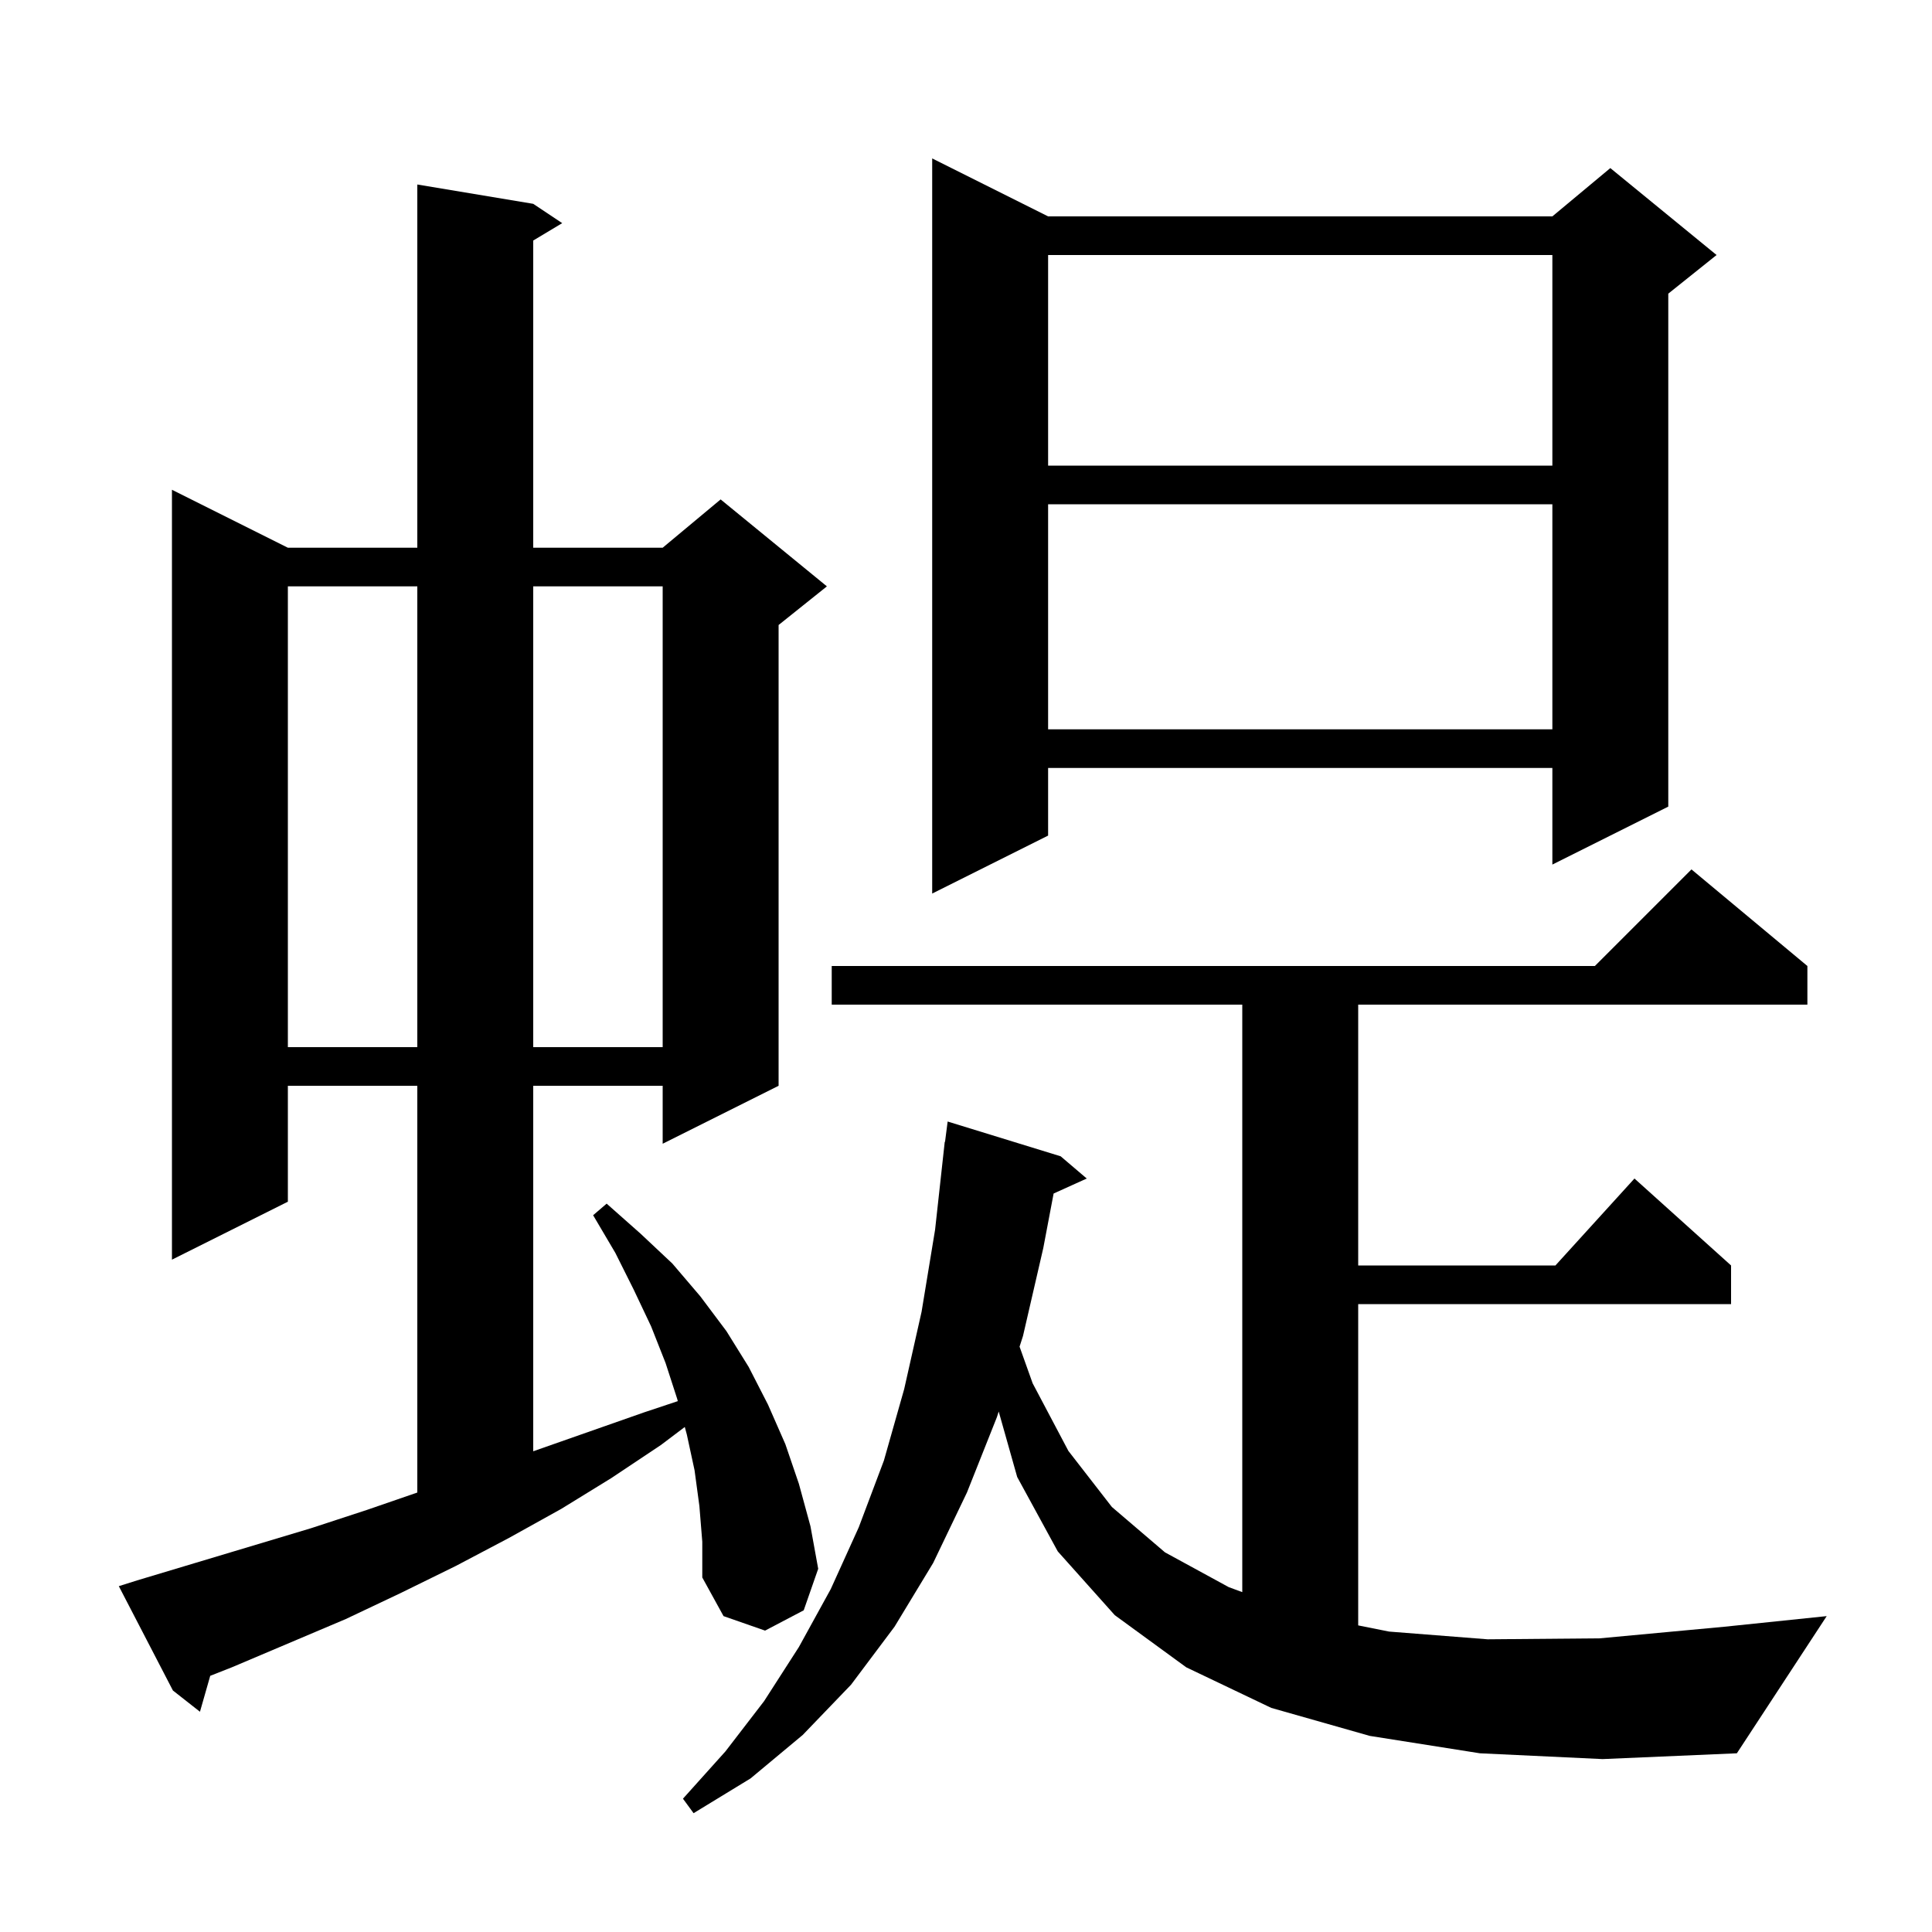<svg xmlns="http://www.w3.org/2000/svg" xmlns:xlink="http://www.w3.org/1999/xlink" version="1.1" baseProfile="full" viewBox="0 0 200 200" width="200" height="200">
<g fill="black">
<path d="M 153.2 181.5 L 141.8 179.7 L 131.6 176.8 L 122.8 172.6 L 115.4 167.2 L 109.5 160.6 L 105.3 152.9 L 103.386 146.121 L 103.2 146.7 L 100.1 154.5 L 96.6 161.8 L 92.6 168.4 L 88.1 174.4 L 83.1 179.6 L 77.7 184.1 L 71.8 187.7 L 70.7 186.2 L 75.1 181.3 L 79.1 176.1 L 82.7 170.5 L 86.0 164.5 L 88.9 158.1 L 91.5 151.2 L 93.6 143.8 L 95.4 135.8 L 96.8 127.3 L 97.8 118.2 L 97.829 118.204 L 98.1 116.1 L 109.8 119.7 L 112.5 122.0 L 109.07 123.553 L 108.0 129.2 L 105.9 138.3 L 105.545 139.405 L 106.9 143.2 L 110.6 150.2 L 115.1 156.0 L 120.6 160.7 L 127.2 164.3 L 128.6 164.816 L 128.6 104.0 L 86.1 104.0 L 86.1 100.0 L 165.1 100.0 L 175.1 90.0 L 187.1 100.0 L 187.1 104.0 L 140.6 104.0 L 140.6 131.0 L 161.018 131.0 L 169.2 122.0 L 179.2 131.0 L 179.2 135.0 L 140.6 135.0 L 140.6 168.26 L 143.8 168.9 L 154.0 169.7 L 165.6 169.6 L 178.5 168.4 L 189.1 167.3 L 179.8 181.5 L 165.9 182.1 Z M 72.4 155.9 L 71.9 152.2 L 71.1 148.5 L 70.889 147.72 L 68.4 149.6 L 63.3 153.0 L 58.1 156.2 L 52.7 159.2 L 47.2 162.1 L 41.5 164.9 L 35.8 167.6 L 24.0 172.6 L 21.763 173.48 L 20.7 177.2 L 17.9 175.0 L 12.3 164.2 L 14.2 163.6 L 32.2 158.2 L 38.0 156.3 L 43.2 154.507 L 43.2 112.4 L 29.8 112.4 L 29.8 124.4 L 17.8 130.4 L 17.8 50.7 L 29.8 56.7 L 43.2 56.7 L 43.2 19.1 L 55.2 21.1 L 58.2 23.1 L 55.2 24.9 L 55.2 56.7 L 68.6 56.7 L 74.6 51.7 L 85.6 60.7 L 80.6 64.7 L 80.6 112.4 L 68.6 118.4 L 68.6 112.4 L 55.2 112.4 L 55.2 150.237 L 55.3 150.2 L 66.7 146.2 L 70.166 145.045 L 70.1 144.8 L 68.9 141.1 L 67.4 137.3 L 65.6 133.5 L 63.7 129.7 L 61.4 125.8 L 62.8 124.6 L 66.3 127.7 L 69.6 130.8 L 72.5 134.2 L 75.2 137.8 L 77.5 141.5 L 79.5 145.4 L 81.3 149.5 L 82.7 153.6 L 83.9 158.0 L 84.7 162.4 L 83.2 166.7 L 79.2 168.8 L 74.9 167.3 L 72.7 163.3 L 72.7 159.6 Z M 29.8 60.7 L 29.8 108.4 L 43.2 108.4 L 43.2 60.7 Z M 55.2 60.7 L 55.2 108.4 L 68.6 108.4 L 68.6 60.7 Z M 108.5 22.4 L 160.7 22.4 L 166.7 17.4 L 177.7 26.4 L 172.7 30.4 L 172.7 83.5 L 160.7 89.5 L 160.7 79.5 L 108.5 79.5 L 108.5 86.5 L 96.5 92.5 L 96.5 16.4 Z M 108.5 52.2 L 108.5 75.5 L 160.7 75.5 L 160.7 52.2 Z M 108.5 26.4 L 108.5 48.2 L 160.7 48.2 L 160.7 26.4 Z " />
</g>
</svg>
